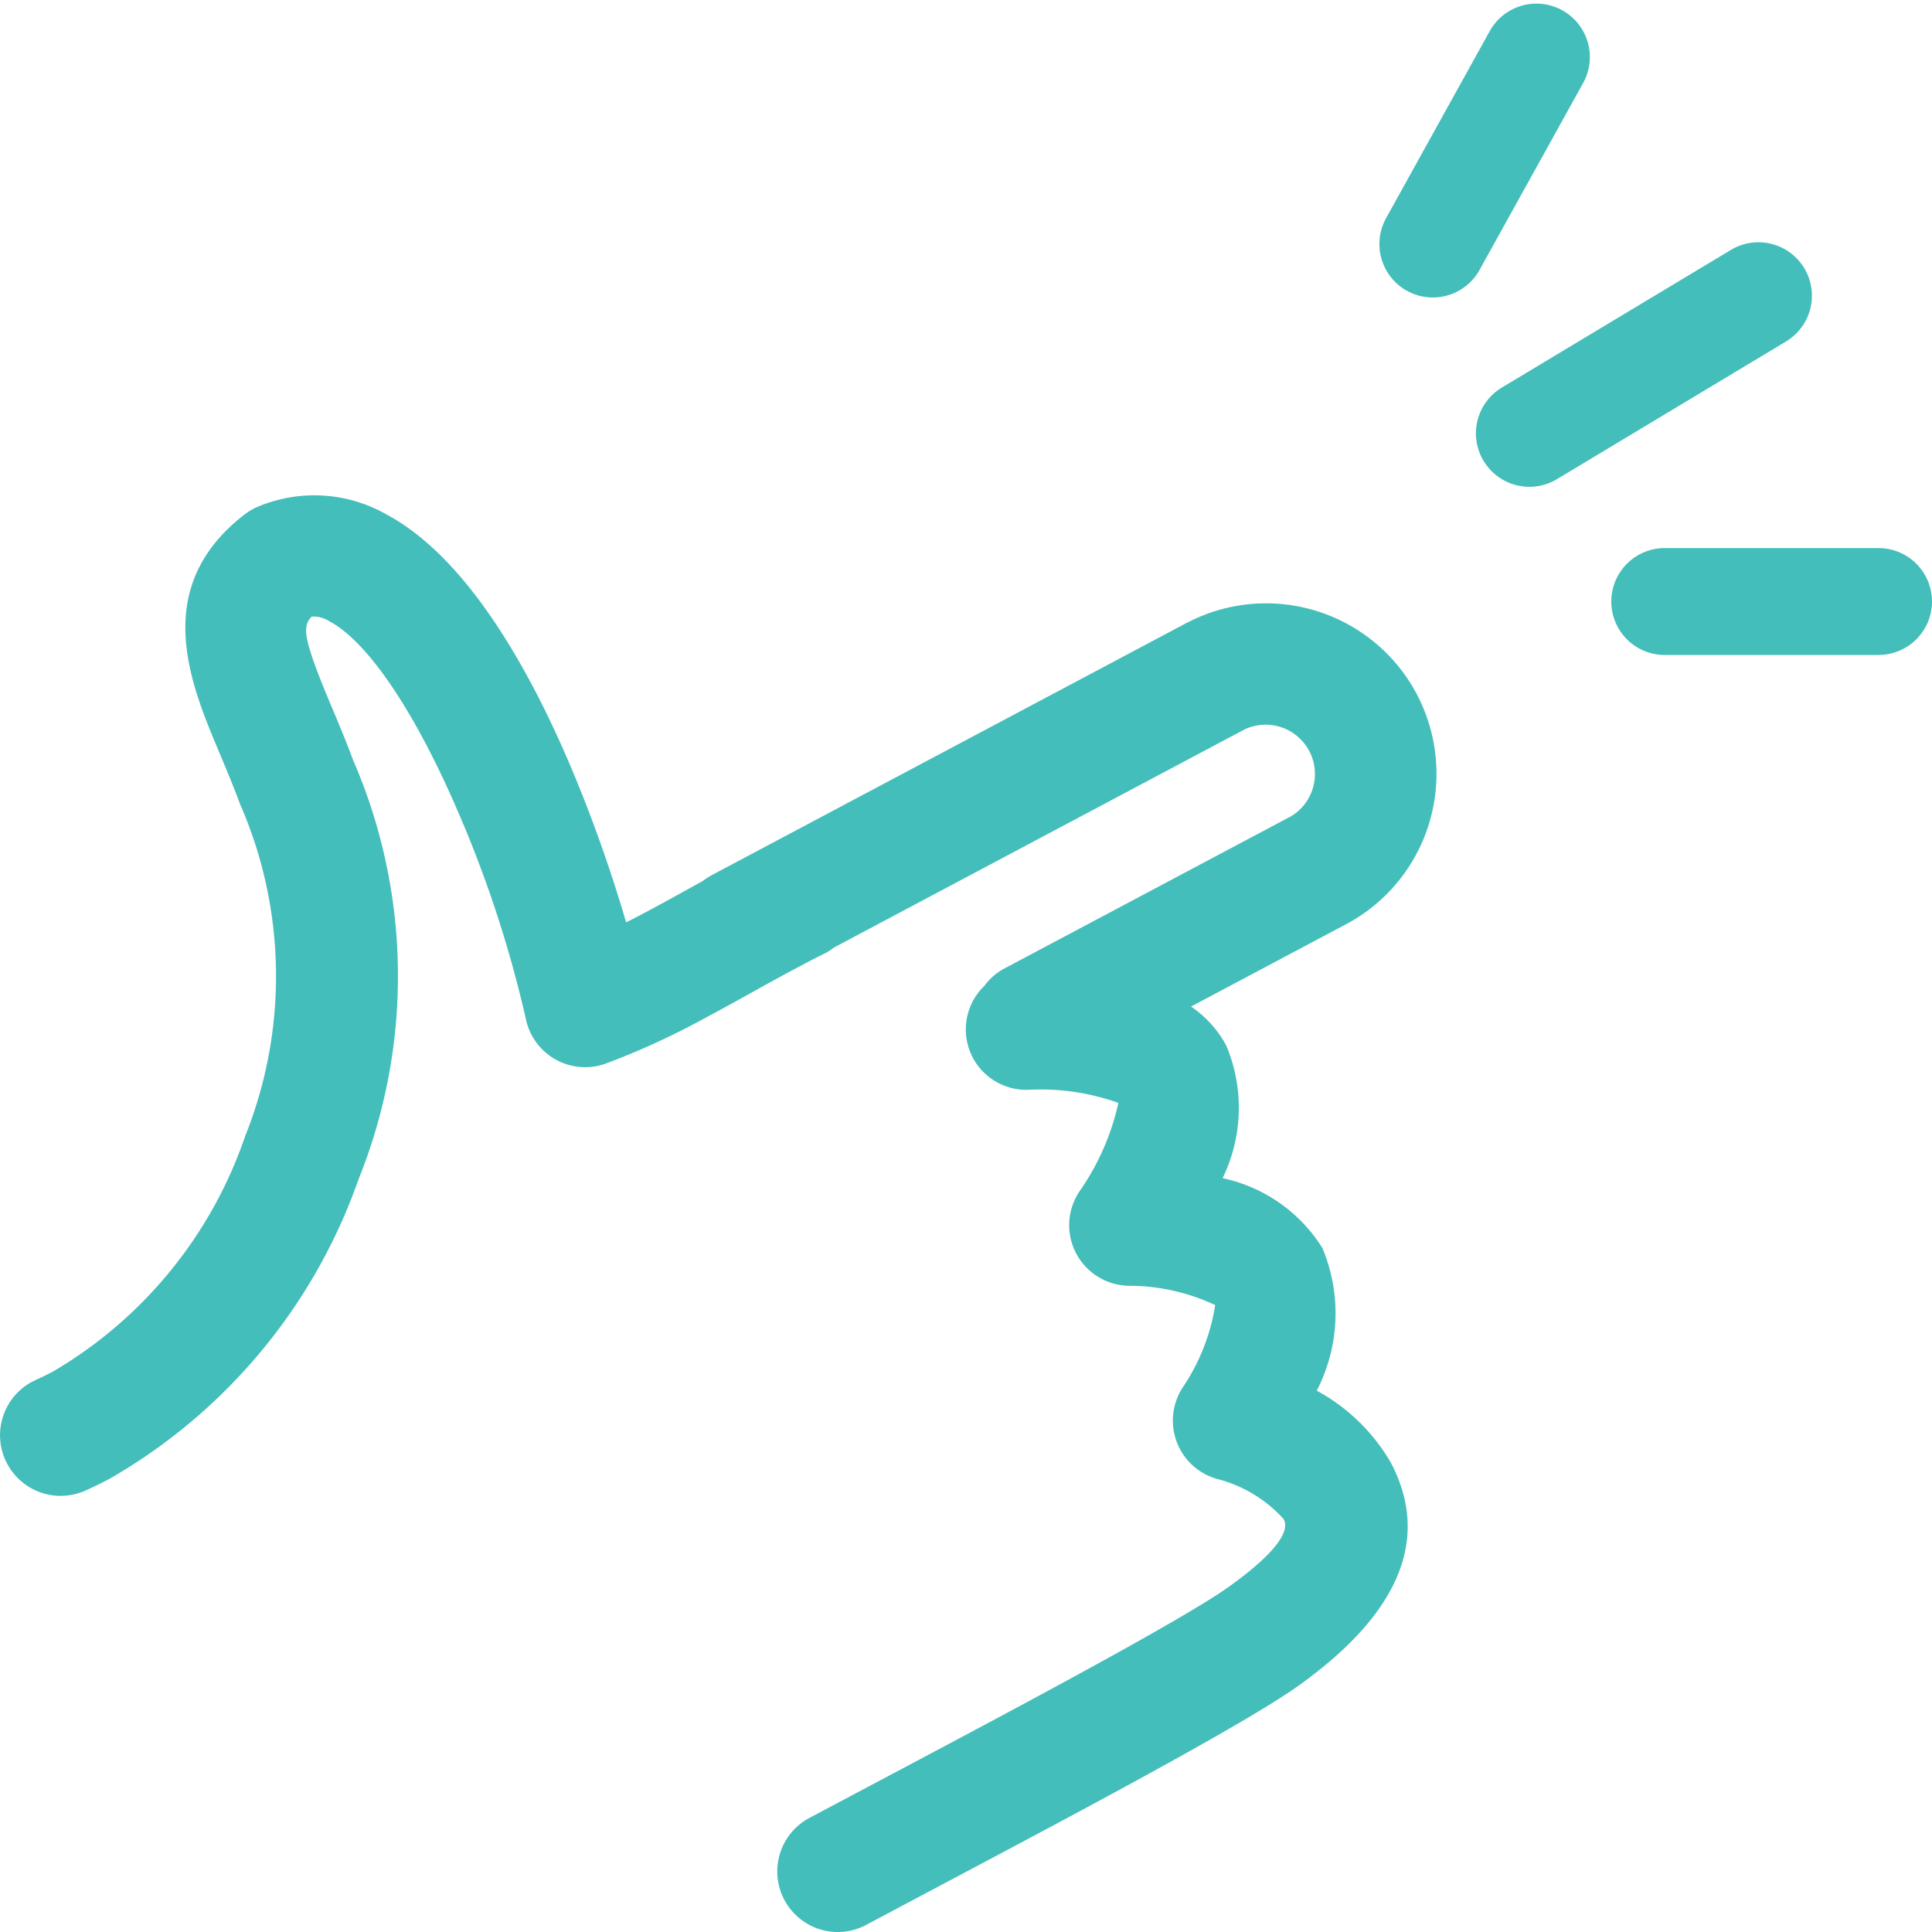 <svg xmlns="http://www.w3.org/2000/svg" xmlns:xlink="http://www.w3.org/1999/xlink" width="60" height="60" viewBox="0 0 60 60">
  <defs>
    <clipPath id="clip-path">
      <rect id="長方形" width="60" height="60" transform="translate(20 53)" fill="#fff"/>
    </clipPath>
  </defs>
  <g id="ic_recommend" transform="translate(-20 -53)" clip-path="url(#clip-path)">
    <path id="ic" d="M-385.637-1450.1a1.882,1.882,0,0,1,.767-2.549c.36-.191.777-.412,1.235-.656l2.9-1.539c3.487-1.853,7.65-4.093,8.9-4.989.93-.664,1.984-1.577,1.7-2.1a4.172,4.172,0,0,0-2.063-1.246,1.873,1.873,0,0,1-.517-.232,1.884,1.884,0,0,1-.562-2.6,6.311,6.311,0,0,0,1.016-2.568,6.3,6.3,0,0,0-2.7-.6,1.885,1.885,0,0,1-1-.318,1.883,1.883,0,0,1-.516-2.612,7.676,7.676,0,0,0,1.209-2.75,7.176,7.176,0,0,0-2.793-.406,1.88,1.88,0,0,1-1.422-.576,1.876,1.876,0,0,1,.055-2.653,1.838,1.838,0,0,1,.619-.538l8.9-4.726a1.531,1.531,0,0,0,.6-1.965,1.531,1.531,0,0,0-2.036-.736l-12.749,6.772a1.906,1.906,0,0,1-.266.174c-.315.153-.588.3-.864.445-.459.243-.924.5-1.405.768s-.986.546-1.486.812a23.657,23.657,0,0,1-3.071,1.408,1.991,1.991,0,0,1-.276.077,1.882,1.882,0,0,1-2.211-1.481,36.731,36.731,0,0,0-2.292-6.847c-1.283-2.88-2.67-4.878-3.8-5.482a.925.925,0,0,0-.555-.148c-.29.3-.291.643.61,2.779.222.525.449,1.066.672,1.668a16.86,16.86,0,0,1,.179,13.012,17.347,17.347,0,0,1-7.734,9.315c-.245.13-.5.253-.747.365a1.881,1.881,0,0,1-2.439-.835A1.881,1.881,0,0,1-409-1466.2c.039-.02.08-.037.118-.058.178-.08.356-.167.533-.261a13.538,13.538,0,0,0,5.96-7.3,13.353,13.353,0,0,0-.107-10.207,1.361,1.361,0,0,1-.061-.145c-.2-.535-.412-1.047-.62-1.541-.914-2.164-2.17-5.138.763-7.414a1.922,1.922,0,0,1,.271-.176,1.452,1.452,0,0,1,.16-.076,4.53,4.53,0,0,1,3.985.244c4.011,2.141,6.6,9.785,7.443,12.668.215-.105.441-.225.681-.353.473-.252.947-.514,1.409-.771l.293-.161a1.823,1.823,0,0,1,.279-.182l14.779-7.85.005,0a5.293,5.293,0,0,1,7.072,2.164,5.293,5.293,0,0,1-2.106,7.183l-4.867,2.585a3.481,3.481,0,0,1,1.09,1.205,4.985,4.985,0,0,1-.111,4.125,4.845,4.845,0,0,1,3.1,2.171,5.243,5.243,0,0,1-.176,4.428,5.921,5.921,0,0,1,2.293,2.222c1.248,2.351.293,4.68-2.837,6.925-1.422,1.021-5.482,3.213-9.266,5.223l-2.954,1.568-1.225.651a1.872,1.872,0,0,1-.888.224A1.881,1.881,0,0,1-385.637-1450.1Zm27.338-38.669a1.66,1.66,0,0,1-1.661-1.66,1.661,1.661,0,0,1,1.659-1.66h6.641a1.661,1.661,0,0,1,1.66,1.659v0a1.66,1.66,0,0,1-1.66,1.66Zm-5.628-6.028h0a1.66,1.66,0,0,1,.568-2.277l7.114-4.275a1.662,1.662,0,0,1,2.279.568,1.659,1.659,0,0,1-.568,2.276h0l-7.114,4.276a1.652,1.652,0,0,1-.853.237h0A1.657,1.657,0,0,1-363.927-1494.8Zm-2.379-5.282h0a1.661,1.661,0,0,1-.648-2.256h0l3.218-5.807a1.659,1.659,0,0,1,2.256-.647h0a1.66,1.66,0,0,1,.647,2.255l-3.218,5.807a1.66,1.66,0,0,1-1.454.856h0A1.647,1.647,0,0,1-366.306-1500.08Z" transform="translate(430 1562.11)" fill="#44beba"/>
  </g>
</svg>
